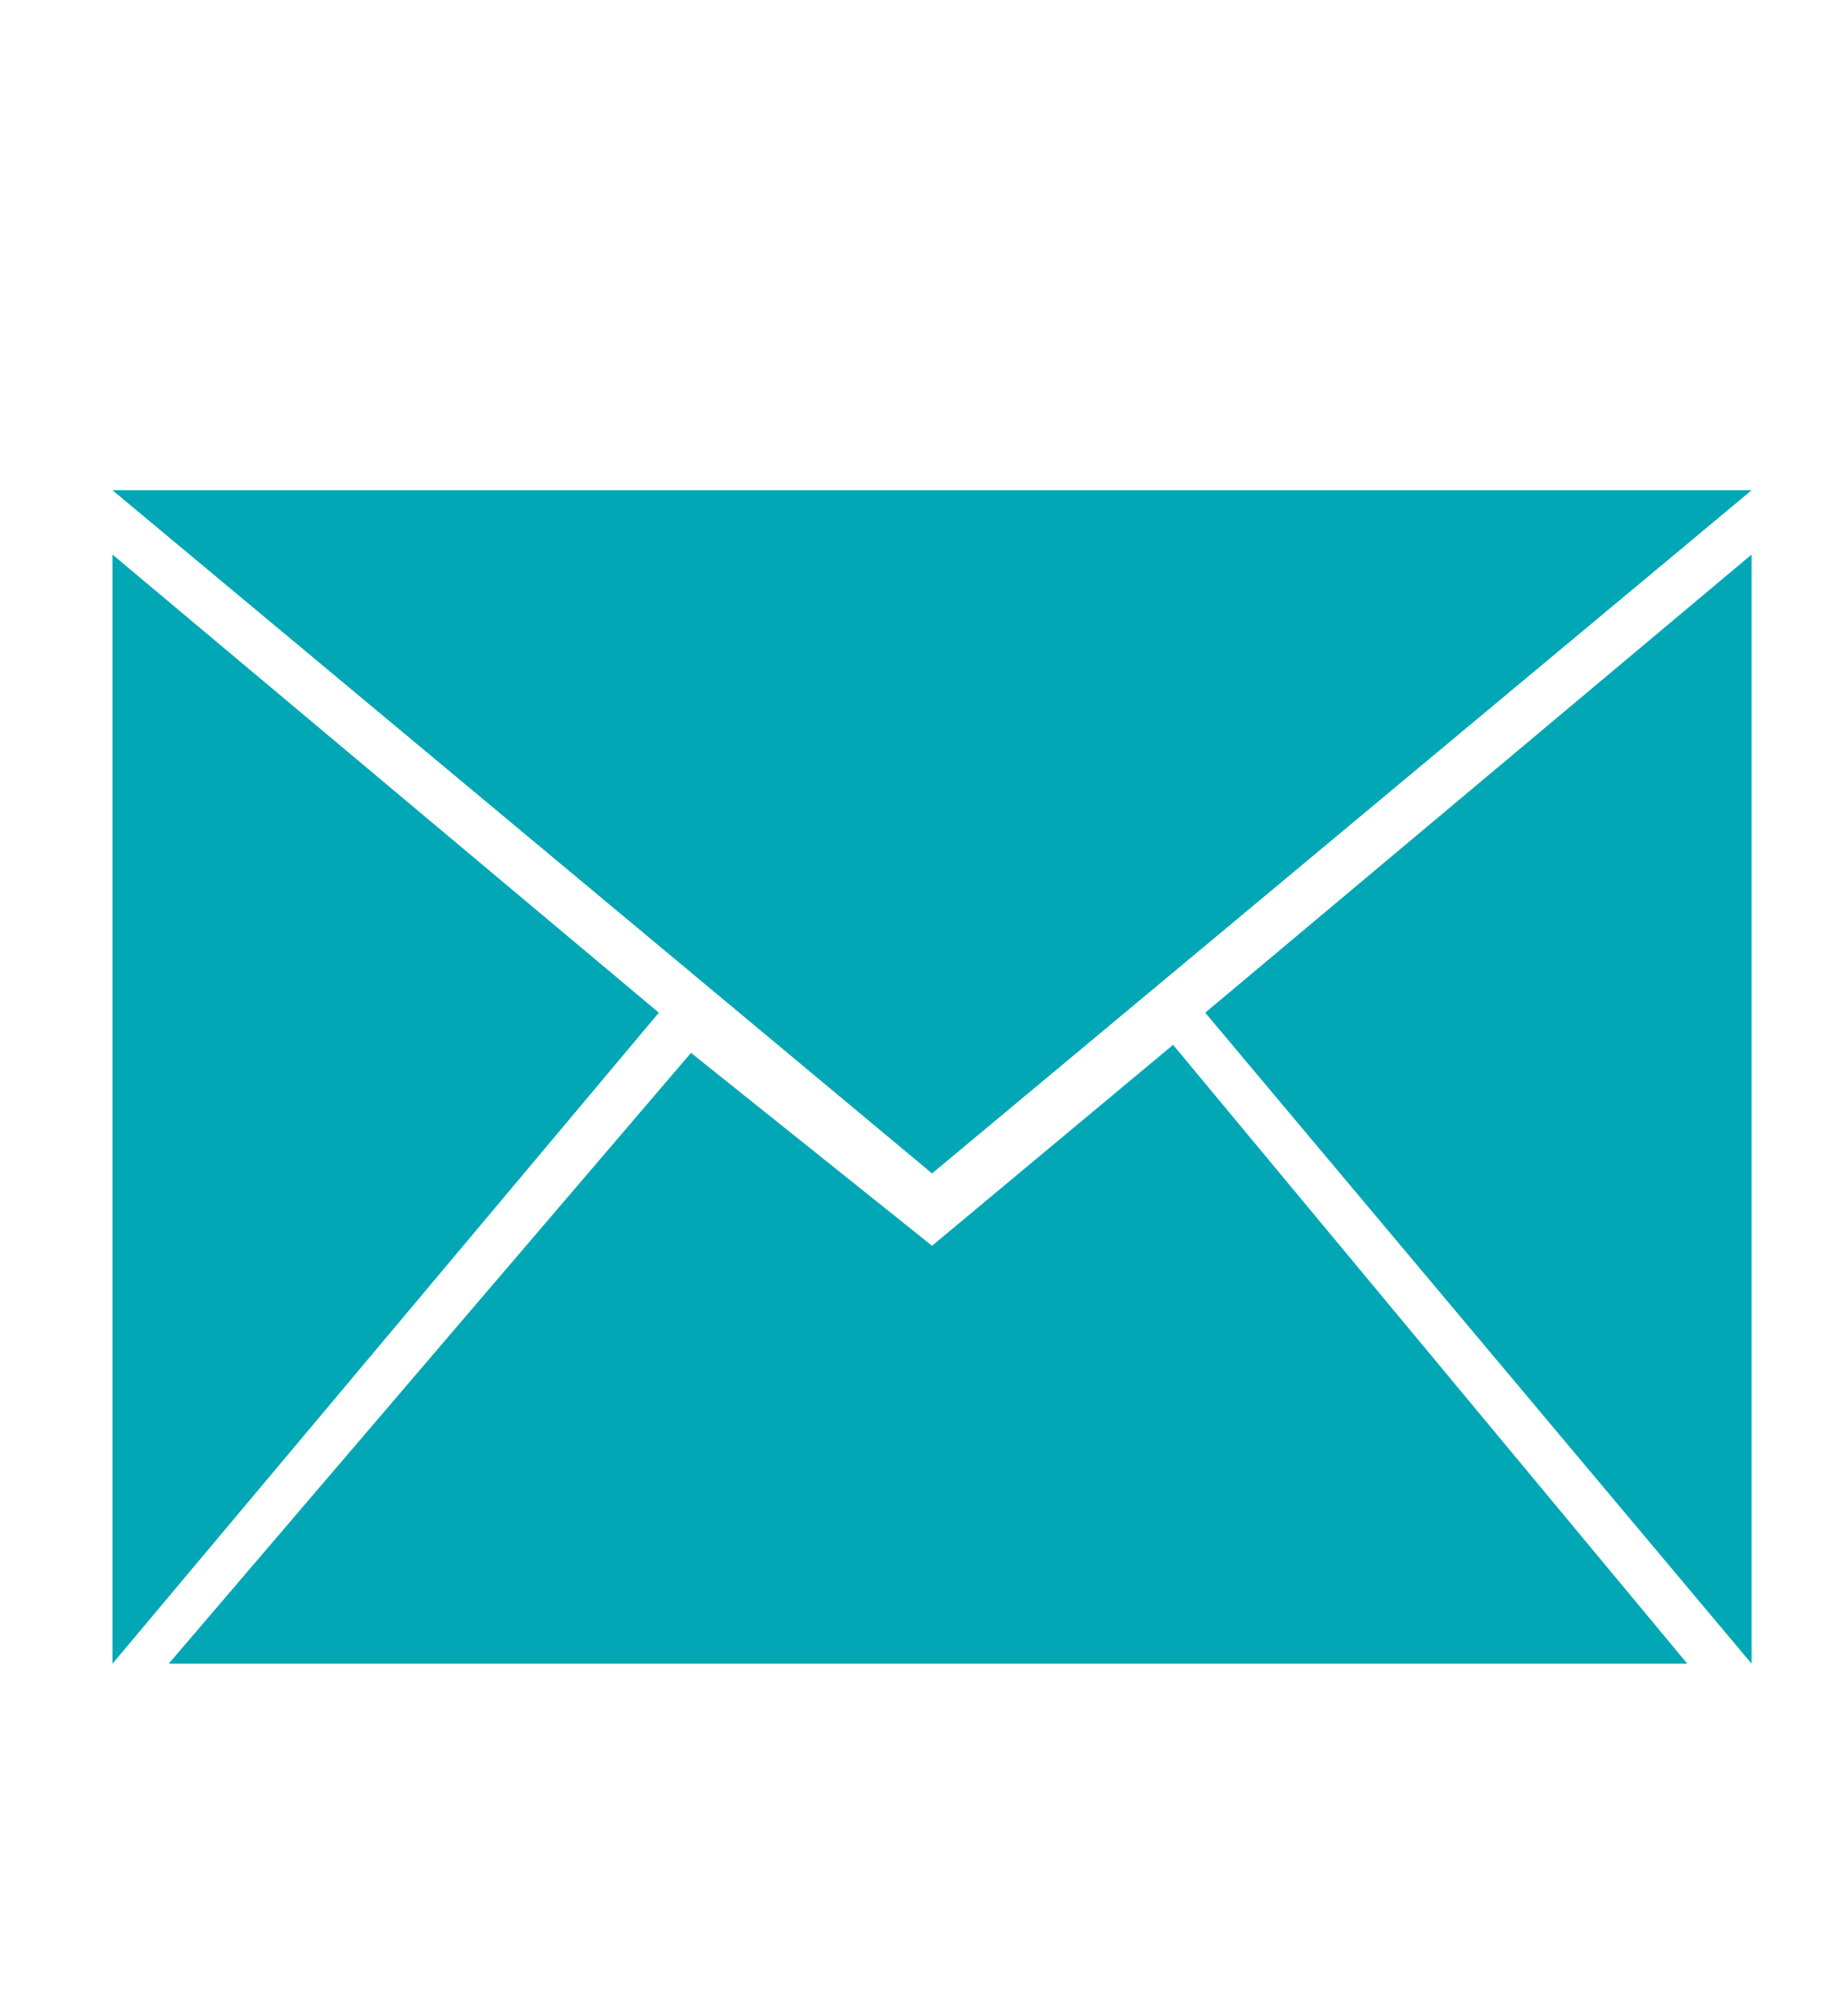 <?xml version="1.0" encoding="utf-8"?>
<!-- Generator: Adobe Illustrator 27.1.1, SVG Export Plug-In . SVG Version: 6.00 Build 0)  -->
<svg version="1.1" id="Layer_1" xmlns="http://www.w3.org/2000/svg" xmlns:xlink="http://www.w3.org/1999/xlink" x="0px" y="0px"
	 viewBox="0 0 23 25" style="enable-background:new 0 0 23 25;" xml:space="preserve">
<path fill="#02A7B5" d="M11.6,15.5l-3-2.4l-6.5,7.6H21L14.6,13L11.6,15.5L11.6,15.5z M21.8,6.1H1.4l10.2,8.5L21.8,6.1L21.8,6.1z
	 M15,12.6l6.8,8.1V6.9L15,12.6L15,12.6z M1.4,6.9v13.8l6.8-8.1L1.4,6.9L1.4,6.9z"/>
</svg>

